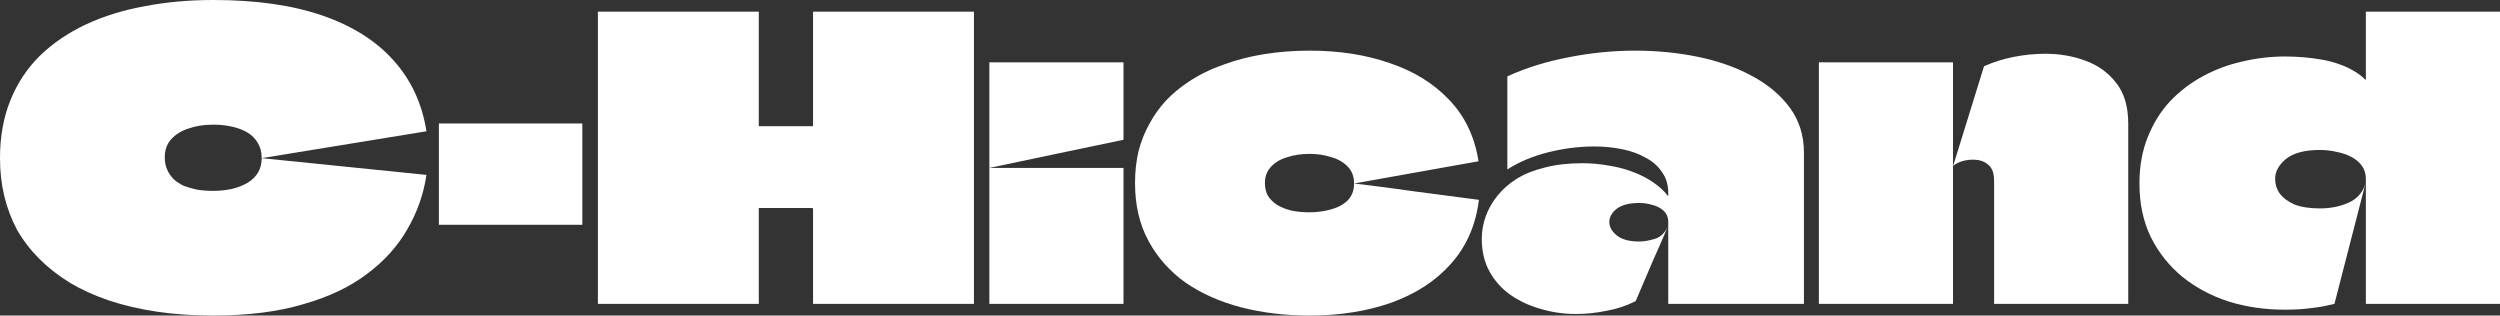 <svg xmlns="http://www.w3.org/2000/svg" width="206" height="26" viewBox="0 0 206 26" fill="none"><rect x="0" y="0" width="206" height="26" fill="#333333" stroke="none"/><g id="c-hicand"><path d="M17.57 26C15.887 26 14.333 25.893 12.906 25.679C11.479 25.465 10.159 25.155 8.945 24.748C7.752 24.342 6.677 23.849 5.718 23.272C4.781 22.694 3.951 22.041 3.226 21.314C2.502 20.586 1.895 19.794 1.406 18.938C0.937 18.061 0.586 17.13 0.351 16.146C0.117 15.161 0 14.123 0 13.032C0 11.256 0.288 9.662 0.863 8.249C1.438 6.837 2.247 5.617 3.29 4.59C4.355 3.563 5.612 2.707 7.06 2.022C8.529 1.337 10.148 0.835 11.915 0.514C13.683 0.171 15.568 0 17.57 0C21.105 0 24.108 0.428 26.578 1.284C29.049 2.14 30.997 3.37 32.424 4.975C33.873 6.58 34.778 8.528 35.14 10.817L21.563 13.032C21.563 12.54 21.456 12.123 21.244 11.78C21.031 11.416 20.743 11.128 20.381 10.914C20.019 10.7 19.593 10.539 19.103 10.432C18.635 10.325 18.123 10.272 17.57 10.272C16.803 10.272 16.122 10.379 15.525 10.593C14.929 10.785 14.45 11.085 14.088 11.491C13.747 11.877 13.577 12.369 13.577 12.968C13.577 13.332 13.641 13.663 13.768 13.963C13.896 14.263 14.077 14.53 14.311 14.765C14.546 14.979 14.822 15.161 15.142 15.311C15.483 15.44 15.855 15.546 16.26 15.632C16.665 15.696 17.101 15.728 17.57 15.728C18.699 15.728 19.646 15.504 20.413 15.054C21.18 14.584 21.563 13.909 21.563 13.032L35.14 14.412C34.905 15.996 34.384 17.483 33.574 18.874C32.786 20.265 31.679 21.495 30.252 22.565C28.846 23.635 27.09 24.47 24.981 25.069C22.894 25.69 20.424 26 17.57 26Z" fill="white"></path><path d="M36.164 10.175H47.984V18.521H36.164V10.175Z" fill="white"></path><path d="M66.996 0.963H80.253C80.253 2.311 80.253 3.659 80.253 5.007C80.253 6.356 80.253 7.704 80.253 9.052C80.253 10.4 80.253 11.759 80.253 13.128C80.253 15.097 80.253 17.076 80.253 19.067C80.253 21.057 80.253 23.047 80.253 25.037H66.996C66.996 23.732 66.996 22.426 66.996 21.121C66.996 19.816 66.996 18.51 66.996 17.205C66.996 17.183 66.986 17.173 66.964 17.173C66.964 17.151 66.954 17.141 66.932 17.141H62.556C62.535 17.141 62.524 17.151 62.524 17.173C62.524 17.173 62.524 17.183 62.524 17.205C62.524 18.51 62.524 19.816 62.524 21.121C62.524 22.426 62.524 23.732 62.524 25.037H49.267C49.267 23.753 49.267 22.469 49.267 21.185C49.267 19.901 49.267 18.617 49.267 17.333C49.267 16.049 49.267 14.765 49.267 13.482C49.267 12.197 49.267 10.914 49.267 9.63C49.267 8.346 49.267 7.062 49.267 5.778C49.267 4.965 49.267 4.162 49.267 3.37C49.267 2.557 49.267 1.755 49.267 0.963H62.524C62.524 1.99 62.524 3.028 62.524 4.077C62.524 5.125 62.524 6.174 62.524 7.222C62.524 8.249 62.524 9.287 62.524 10.336C62.524 10.357 62.524 10.379 62.524 10.4C62.524 10.4 62.535 10.4 62.556 10.4H66.932C66.954 10.4 66.964 10.4 66.964 10.4C66.986 10.379 66.996 10.357 66.996 10.336C66.996 8.774 66.996 7.212 66.996 5.649C66.996 4.087 66.996 2.525 66.996 0.963Z" fill="white"></path><path d="M81.524 25.037C81.524 24.053 81.524 23.079 81.524 22.116C81.524 21.132 81.524 20.158 81.524 19.195C81.524 18.211 81.524 17.237 81.524 16.274C81.524 15.867 81.524 15.461 81.524 15.054C81.524 14.648 81.524 14.241 81.524 13.835C82.759 13.835 83.984 13.835 85.197 13.835C86.433 13.835 87.668 13.835 88.903 13.835C90.138 13.835 91.363 13.835 92.577 13.835C92.577 15.076 92.577 16.317 92.577 17.558C92.577 18.799 92.577 20.051 92.577 21.314C92.577 22.555 92.577 23.796 92.577 25.037H81.524ZM81.524 13.835C81.524 12.379 81.524 10.924 81.524 9.469C81.524 8.014 81.524 6.57 81.524 5.136H92.577C92.577 5.842 92.577 6.548 92.577 7.254C92.577 7.96 92.577 8.667 92.577 9.373C92.577 10.079 92.577 10.785 92.577 11.491C92.577 11.491 92.566 11.502 92.545 11.524C90.713 11.909 88.871 12.294 87.018 12.679C85.187 13.064 83.355 13.449 81.524 13.835Z" fill="white"></path><path d="M107.902 26C105.9 26 104.026 25.775 102.28 25.326C100.555 24.877 99.032 24.203 97.712 23.304C96.413 22.384 95.39 21.239 94.645 19.869C93.9 18.5 93.527 16.905 93.527 15.086C93.527 14.145 93.623 13.268 93.814 12.454C94.027 11.641 94.326 10.892 94.709 10.207C95.092 9.501 95.55 8.859 96.082 8.281C96.636 7.704 97.254 7.19 97.935 6.741C98.808 6.163 99.767 5.692 100.81 5.328C101.854 4.943 102.972 4.654 104.165 4.462C105.379 4.269 106.624 4.173 107.902 4.173C110.351 4.173 112.556 4.515 114.515 5.2C116.495 5.863 118.125 6.869 119.402 8.217C120.702 9.565 121.511 11.256 121.83 13.289L111.576 15.118C111.576 14.541 111.395 14.07 111.033 13.706C110.671 13.342 110.213 13.086 109.659 12.936C109.105 12.765 108.52 12.679 107.902 12.679C107.221 12.679 106.592 12.775 106.017 12.968C105.464 13.139 105.027 13.407 104.708 13.77C104.388 14.113 104.229 14.551 104.229 15.086C104.229 15.493 104.314 15.846 104.484 16.146C104.676 16.445 104.942 16.702 105.283 16.916C105.623 17.109 106.017 17.258 106.465 17.365C106.912 17.451 107.391 17.494 107.902 17.494C108.499 17.494 109.074 17.419 109.627 17.269C110.202 17.119 110.671 16.873 111.033 16.531C111.395 16.167 111.576 15.696 111.576 15.118C113.365 15.332 115.079 15.557 116.719 15.793C118.359 16.007 120.073 16.231 121.862 16.467C121.607 18.542 120.84 20.297 119.562 21.731C118.306 23.143 116.666 24.213 114.643 24.941C112.641 25.647 110.394 26 107.902 26Z" fill="white"></path><path d="M124.206 6.291C125.761 5.585 127.443 5.061 129.253 4.719C131.085 4.355 132.916 4.173 134.748 4.173C136.537 4.173 138.262 4.344 139.923 4.686C141.584 5.029 143.064 5.553 144.363 6.259C145.684 6.965 146.727 7.843 147.494 8.891C148.261 9.94 148.644 11.17 148.644 12.583C148.644 14.658 148.644 16.734 148.644 18.81C148.644 20.886 148.644 22.961 148.644 25.037C147.899 25.037 147.153 25.037 146.408 25.037C145.662 25.037 144.917 25.037 144.172 25.037C143.426 25.037 142.681 25.037 141.936 25.037C141.19 25.037 140.445 25.037 139.699 25.037C138.954 25.037 138.209 25.037 137.463 25.037C137.463 23.903 137.463 22.779 137.463 21.667C137.463 20.532 137.463 19.409 137.463 18.296C137.463 17.911 137.335 17.601 137.08 17.365C136.824 17.13 136.515 16.97 136.153 16.884C135.791 16.777 135.429 16.724 135.067 16.724C134.258 16.724 133.64 16.884 133.214 17.205C132.81 17.526 132.608 17.89 132.608 18.296C132.608 18.703 132.82 19.077 133.246 19.42C133.672 19.741 134.279 19.901 135.067 19.901C135.451 19.901 135.887 19.826 136.377 19.677C136.867 19.527 137.24 19.142 137.495 18.521C137.048 19.57 136.59 20.618 136.122 21.667C135.674 22.715 135.227 23.764 134.78 24.812C134.013 25.198 133.204 25.465 132.352 25.615C131.521 25.786 130.691 25.872 129.86 25.872C128.859 25.872 127.89 25.733 126.953 25.454C126.037 25.198 125.207 24.812 124.462 24.299C123.737 23.785 123.162 23.143 122.736 22.373C122.311 21.602 122.098 20.704 122.098 19.677C122.098 19.056 122.204 18.446 122.417 17.847C122.63 17.248 122.949 16.681 123.375 16.146C123.801 15.611 124.334 15.14 124.973 14.733C125.633 14.327 126.41 14.017 127.305 13.803C128.199 13.567 129.221 13.449 130.371 13.449C131.117 13.449 131.841 13.514 132.544 13.642C133.246 13.749 133.907 13.92 134.524 14.156C135.163 14.391 135.728 14.68 136.217 15.022C136.728 15.365 137.144 15.75 137.463 16.178C137.463 16.135 137.463 16.103 137.463 16.081C137.463 16.039 137.463 16.007 137.463 15.985C137.463 15.942 137.463 15.91 137.463 15.889C137.463 15.226 137.293 14.658 136.952 14.188C136.633 13.695 136.185 13.3 135.61 13C135.057 12.679 134.407 12.444 133.662 12.294C132.938 12.144 132.171 12.069 131.362 12.069C130.105 12.069 128.838 12.23 127.56 12.551C126.282 12.872 125.164 13.342 124.206 13.963V6.291Z" fill="white"></path><path d="M164.314 25.037C164.314 23.368 164.314 21.677 164.314 19.965C164.314 18.253 164.314 16.563 164.314 14.894C164.314 14.273 164.155 13.835 163.835 13.578C163.537 13.321 163.175 13.182 162.749 13.161C162.323 13.139 161.929 13.193 161.567 13.321C161.226 13.449 161.013 13.578 160.928 13.706L163.484 5.457C164.25 5.114 165.07 4.858 165.944 4.686C166.817 4.515 167.679 4.43 168.531 4.43C169.724 4.43 170.831 4.622 171.853 5.007C172.897 5.393 173.738 6.002 174.377 6.837C175.037 7.672 175.367 8.784 175.367 10.175V25.037H164.314ZM149.875 25.037C149.875 23.668 149.875 22.298 149.875 20.928C149.875 19.537 149.875 18.157 149.875 16.788C149.875 15.397 149.875 14.017 149.875 12.647C149.875 11.384 149.875 10.133 149.875 8.891C149.875 7.629 149.875 6.377 149.875 5.136C151.11 5.136 152.335 5.136 153.549 5.136C154.784 5.136 156.019 5.136 157.254 5.136C158.49 5.136 159.714 5.136 160.928 5.136C160.928 5.906 160.928 6.644 160.928 7.351C160.928 8.035 160.928 8.731 160.928 9.437C160.928 10.122 160.928 10.817 160.928 11.524C160.928 12.208 160.928 12.936 160.928 13.706C160.928 13.984 160.928 14.263 160.928 14.541C160.928 14.797 160.928 15.076 160.928 15.375C160.928 16.959 160.928 18.585 160.928 20.254C160.928 21.924 160.928 23.518 160.928 25.037H149.875Z" fill="white"></path><path d="M194.947 25.037C194.947 23.881 194.947 22.737 194.947 21.602C194.947 20.447 194.947 19.302 194.947 18.168C194.947 17.012 194.947 15.867 194.947 14.733C194.947 14.327 194.84 13.974 194.628 13.674C194.415 13.374 194.127 13.128 193.765 12.936C193.403 12.743 192.998 12.604 192.551 12.518C192.104 12.412 191.635 12.358 191.146 12.358C189.91 12.358 188.984 12.604 188.366 13.096C187.77 13.588 187.472 14.134 187.472 14.733C187.472 15.183 187.6 15.589 187.855 15.953C188.132 16.317 188.537 16.616 189.069 16.852C189.623 17.066 190.315 17.173 191.146 17.173C192.04 17.173 192.839 17.012 193.541 16.691C194.244 16.37 194.702 15.846 194.915 15.118L192.359 25.037C191.678 25.208 191.028 25.326 190.411 25.39C189.793 25.476 189.08 25.518 188.27 25.518C186.631 25.518 185.087 25.294 183.638 24.844C182.19 24.374 180.912 23.689 179.805 22.79C178.719 21.891 177.856 20.8 177.217 19.516C176.6 18.232 176.291 16.766 176.291 15.118C176.291 13.706 176.515 12.444 176.962 11.331C177.409 10.197 178.016 9.212 178.783 8.378C179.571 7.543 180.476 6.848 181.498 6.291C182.52 5.735 183.606 5.328 184.756 5.072C185.928 4.793 187.11 4.654 188.302 4.654C188.792 4.654 189.293 4.676 189.804 4.719C190.315 4.761 190.815 4.826 191.305 4.911C191.795 4.997 192.253 5.114 192.679 5.264C193.126 5.414 193.531 5.596 193.893 5.81C194.276 6.024 194.606 6.27 194.883 6.548C194.904 6.57 194.915 6.58 194.915 6.58C194.936 6.559 194.947 6.537 194.947 6.516C194.947 5.66 194.947 4.74 194.947 3.756C194.947 2.75 194.947 1.819 194.947 0.963H206C206 3.017 206 5.082 206 7.158C206 9.212 206 11.267 206 13.321C206 15.268 206 17.216 206 19.163C206 21.11 206 23.068 206 25.037H194.947Z" fill="white"></path></g></svg>